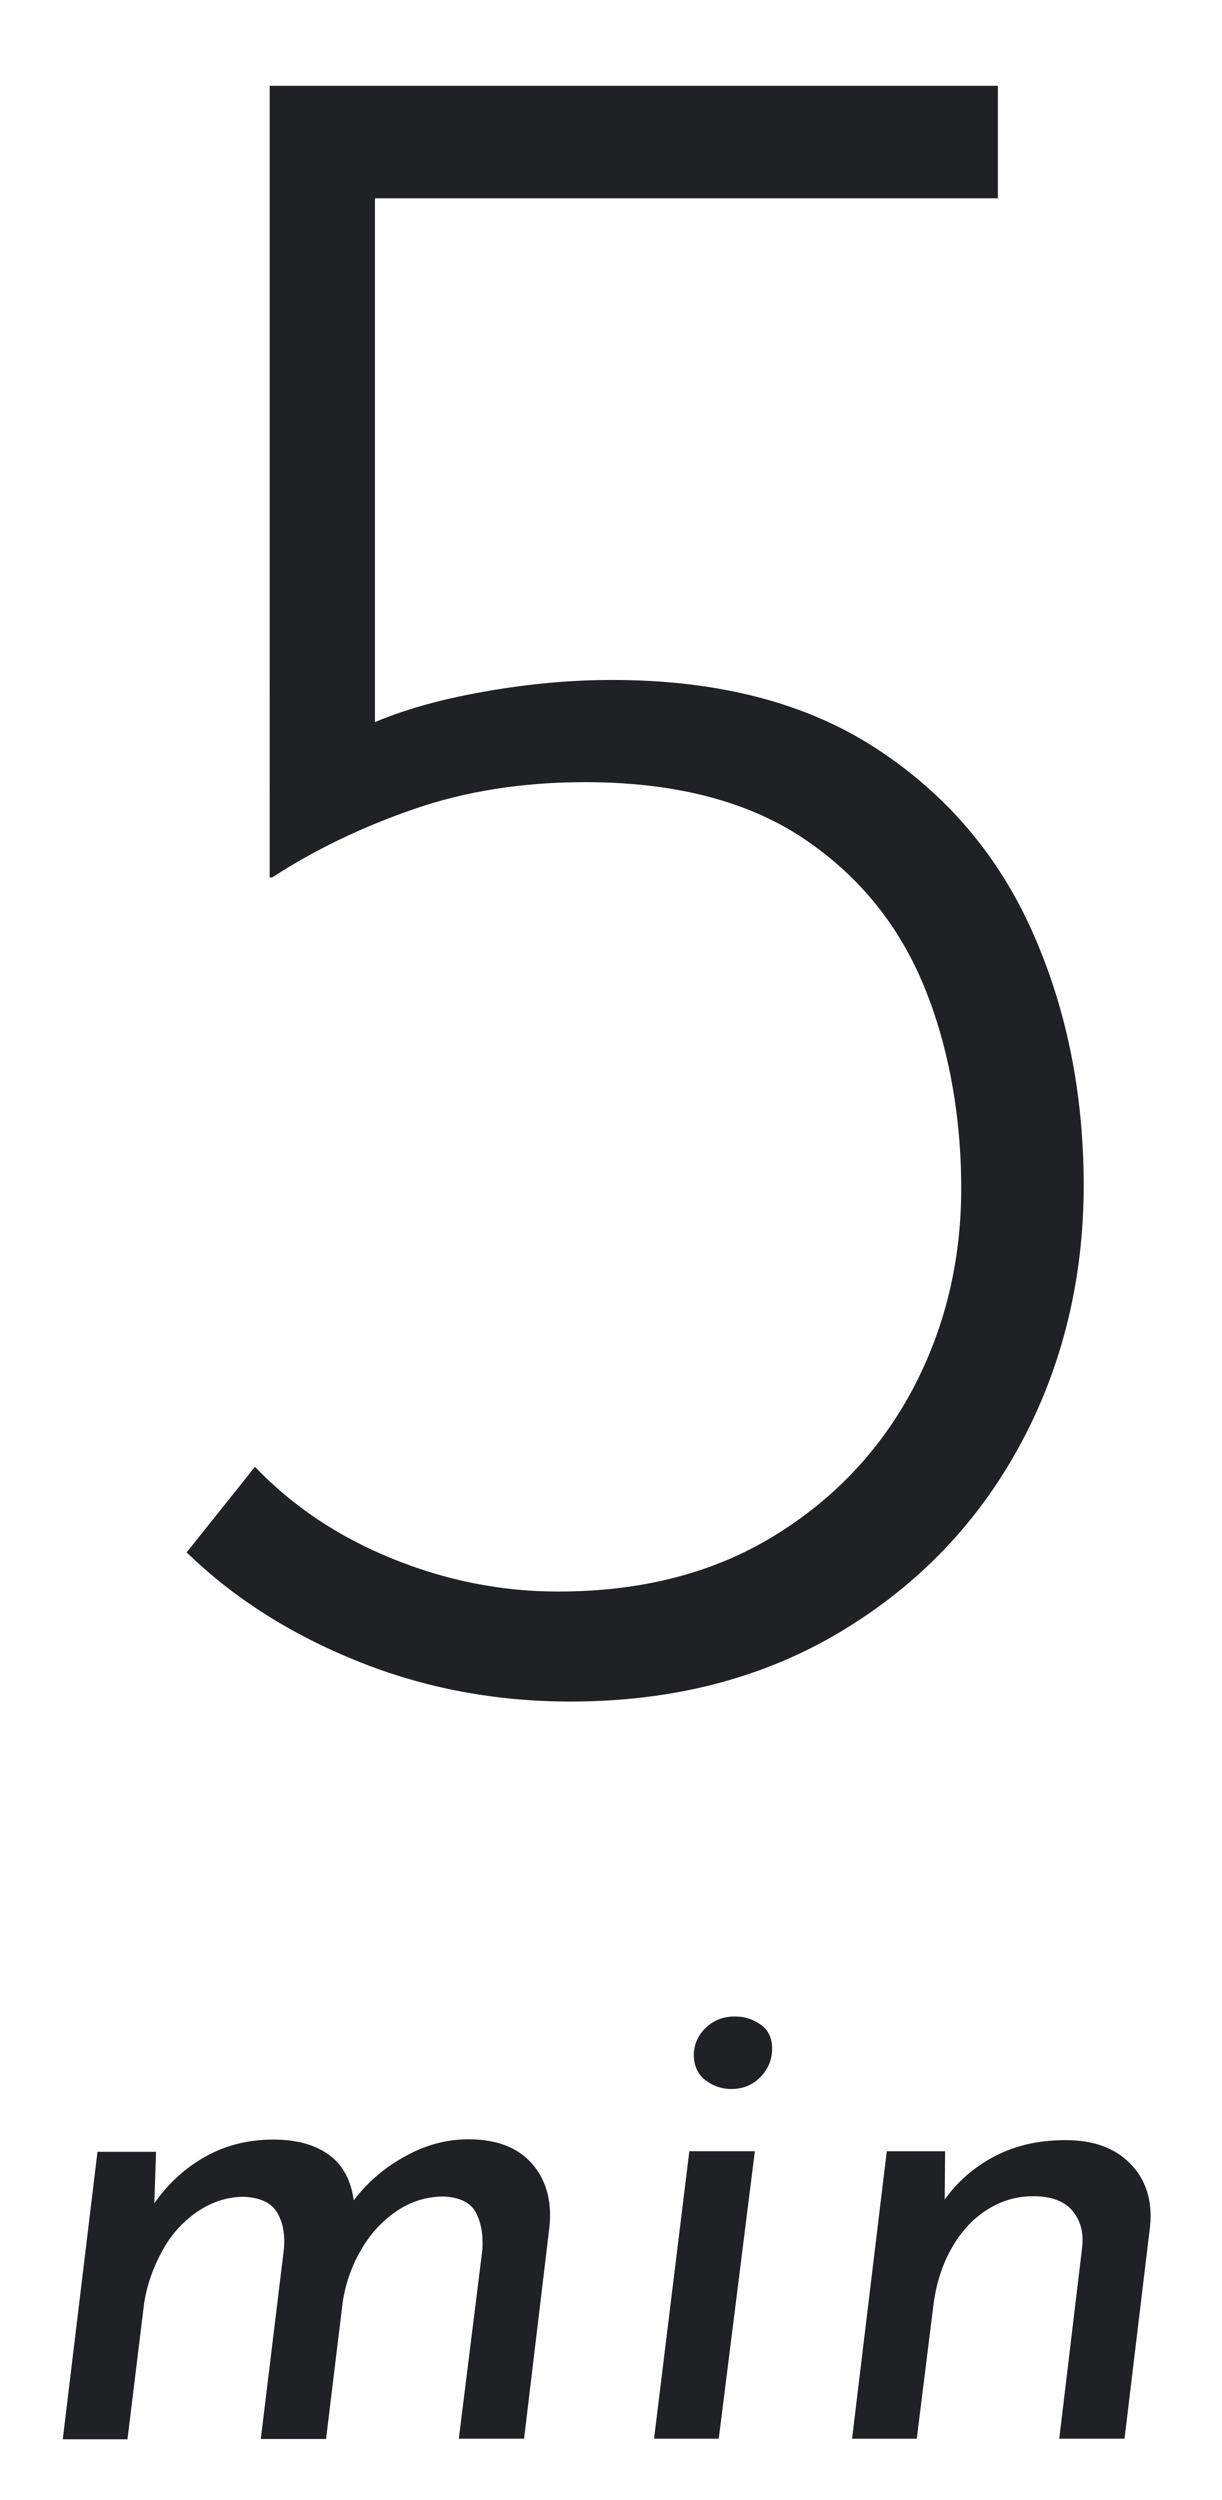 <?xml version="1.0" encoding="UTF-8"?><svg id="_レイヤー_2" xmlns="http://www.w3.org/2000/svg" width="44" height="90" xmlns:xlink="http://www.w3.org/1999/xlink" viewBox="0 0 44 90"><defs><style>.cls-1{fill:none;}.cls-2{fill:#202124;}.cls-3{clip-path:url(#clippath);}</style><clipPath id="clippath"><rect class="cls-1" width="44" height="90"/></clipPath></defs><g id="_レイヤー_2-2"><g class="cls-3"><path class="cls-2" d="M5.62,77.45l-.08,2.38-.07-.38c.5-.75,1.12-1.34,1.86-1.77.74-.43,1.58-.65,2.51-.65.85,0,1.52.19,2.02.56s.79.93.88,1.66l-.08.07c.5-.68,1.12-1.24,1.88-1.66.75-.43,1.53-.64,2.33-.64,1,0,1.76.29,2.27.86s.73,1.32.65,2.24l-.92,7.68h-2.35l.85-6.82c.03-.53-.05-.98-.24-1.33-.19-.35-.57-.54-1.14-.57-.63,0-1.21.18-1.73.54-.52.36-.94.82-1.27,1.4-.33.57-.55,1.2-.65,1.86l-.6,4.93h-2.35l.83-6.82c.05-.53-.03-.98-.24-1.33-.21-.35-.6-.54-1.19-.57-.6,0-1.16.18-1.69.54-.52.36-.95.83-1.27,1.43-.32.59-.54,1.21-.64,1.86l-.6,4.9h-2.33l1.25-10.35h2.1Z"/><path class="cls-2" d="M24.83,77.45h2.35l-1.3,10.35h-2.33l1.27-10.35ZM24.98,73.95c.02-.38.17-.71.46-.97.29-.27.65-.39,1.06-.38.32,0,.62.1.9.3.28.2.42.51.4.93-.02.38-.17.71-.45.98-.28.27-.62.4-1.02.4-.33,0-.64-.1-.92-.31-.28-.21-.43-.52-.43-.94Z"/><path class="cls-2" d="M34.03,77.45l-.02,2.32-.18-.3c.45-.73,1.06-1.32,1.84-1.76.77-.44,1.67-.66,2.69-.66s1.78.28,2.34.85c.56.57.8,1.32.71,2.25l-.92,7.65h-2.35l.82-6.85c.07-.55-.05-1-.34-1.35-.29-.35-.76-.53-1.41-.53-.62,0-1.18.17-1.69.5-.51.33-.93.79-1.26,1.38-.33.58-.55,1.26-.65,2.03l-.6,4.82h-2.33l1.25-10.35h2.1Z"/><path class="cls-2" d="M20.54,61.26c-2.7,0-5.25-.48-7.66-1.45-2.41-.97-4.46-2.27-6.16-3.92l2.46-3.08c1.35,1.41,2.99,2.51,4.93,3.3s3.93,1.19,5.98,1.19c2.99,0,5.57-.66,7.74-1.98,2.17-1.32,3.84-3.08,5.02-5.28,1.17-2.2,1.76-4.62,1.76-7.26s-.47-5.24-1.41-7.44c-.94-2.2-2.41-3.94-4.4-5.24-2-1.29-4.58-1.94-7.74-1.94-2.23,0-4.28.32-6.16.97-1.88.65-3.58,1.47-5.1,2.46h-.09V3.09h26.22v4.05H13.5v20.15l-.7-.97c1.17-.59,2.61-1.04,4.31-1.36,1.7-.32,3.34-.48,4.93-.48,3.81,0,6.98.82,9.5,2.46,2.52,1.64,4.4,3.84,5.63,6.6,1.23,2.76,1.85,5.81,1.85,9.15s-.76,6.51-2.29,9.33c-1.53,2.82-3.68,5.06-6.47,6.73-2.79,1.67-6.03,2.51-9.72,2.51Z"/></g></g></svg>